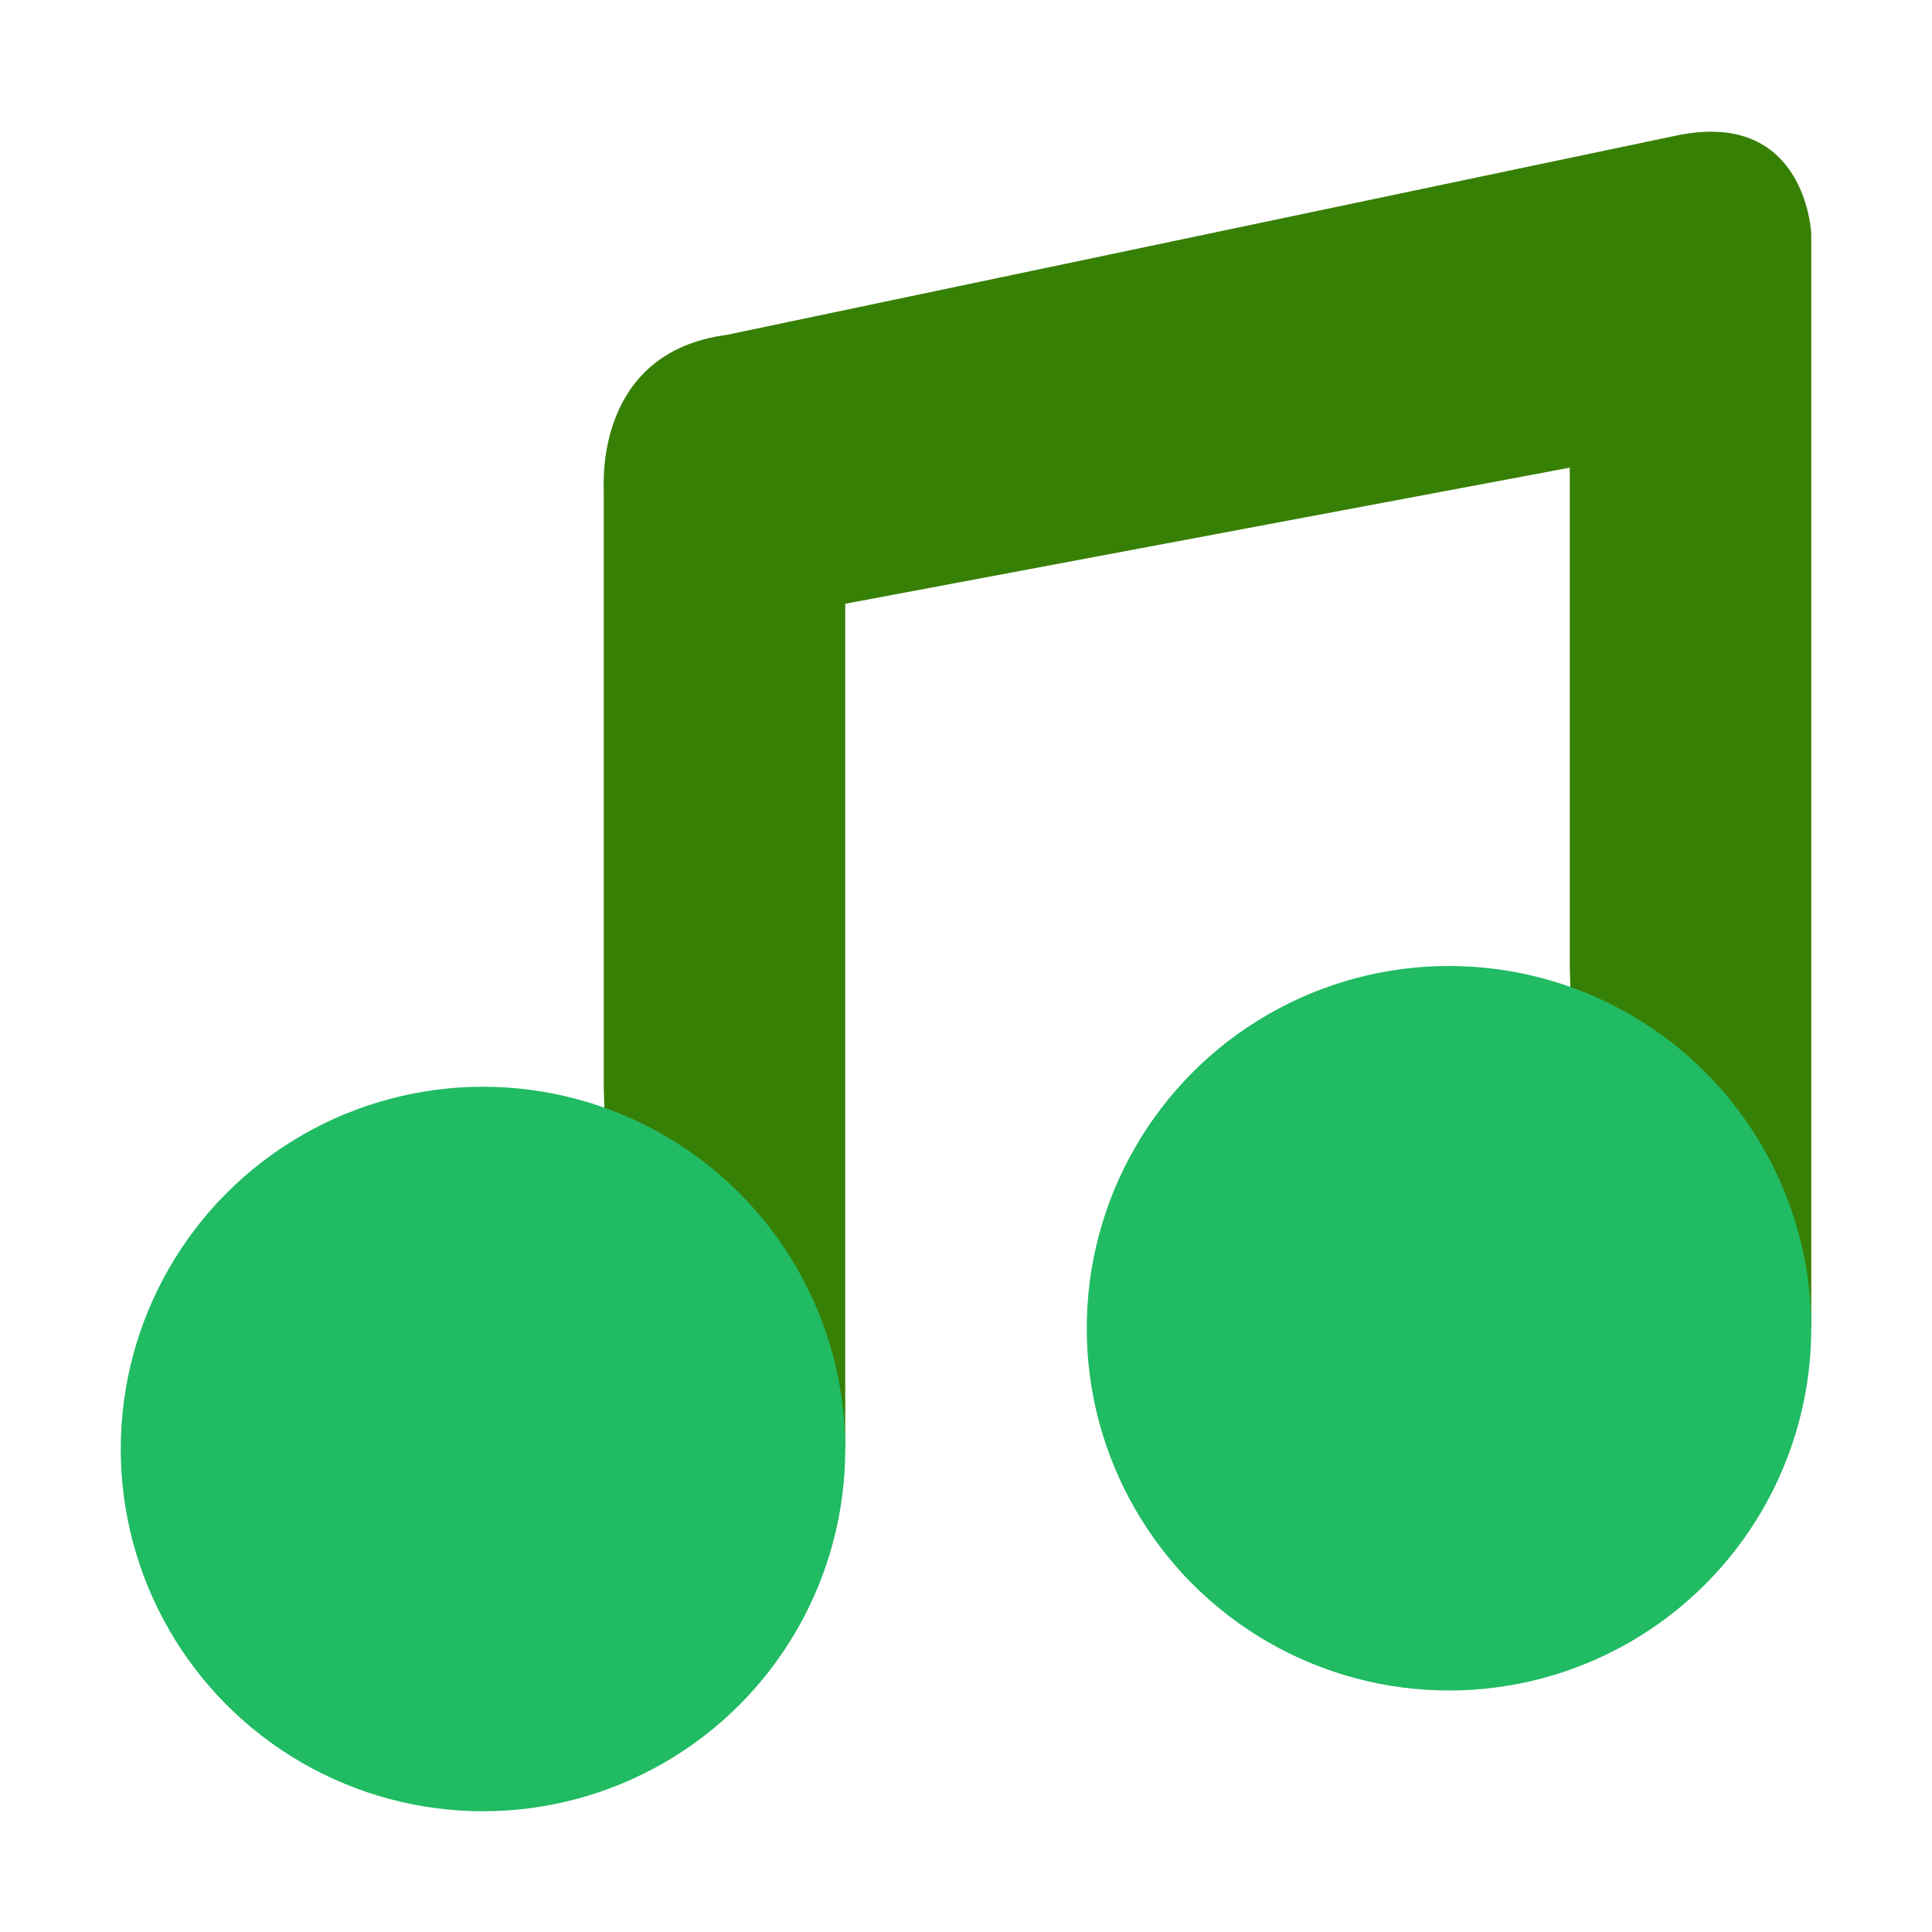 <svg xmlns="http://www.w3.org/2000/svg" width="16" height="16" version="1">
 <g transform="translate(0,1)">
  <path style="fill:#378006" transform="translate(0,-1)" d="m 14.225,1.092 c -0.106,-0.005 -0.226,0.005 -0.363,0.035 L 6.02,2.773 C 4.931,2.916 5,3.999 5,4.062 V 9 L 5.059,11.168 7,12 V 8 5 L 13,3.873 V 8 l 0.059,2.168 L 15,11 V 1.934 c 0,0 -0.033,-0.804 -0.775,-0.842 z"/>
 </g>
 <circle style="fill:#20bb63" cx="4" cy="12" r="3"/>
 <circle style="fill:#20bb63" cx="12" cy="11" r="3"/>
</svg>
